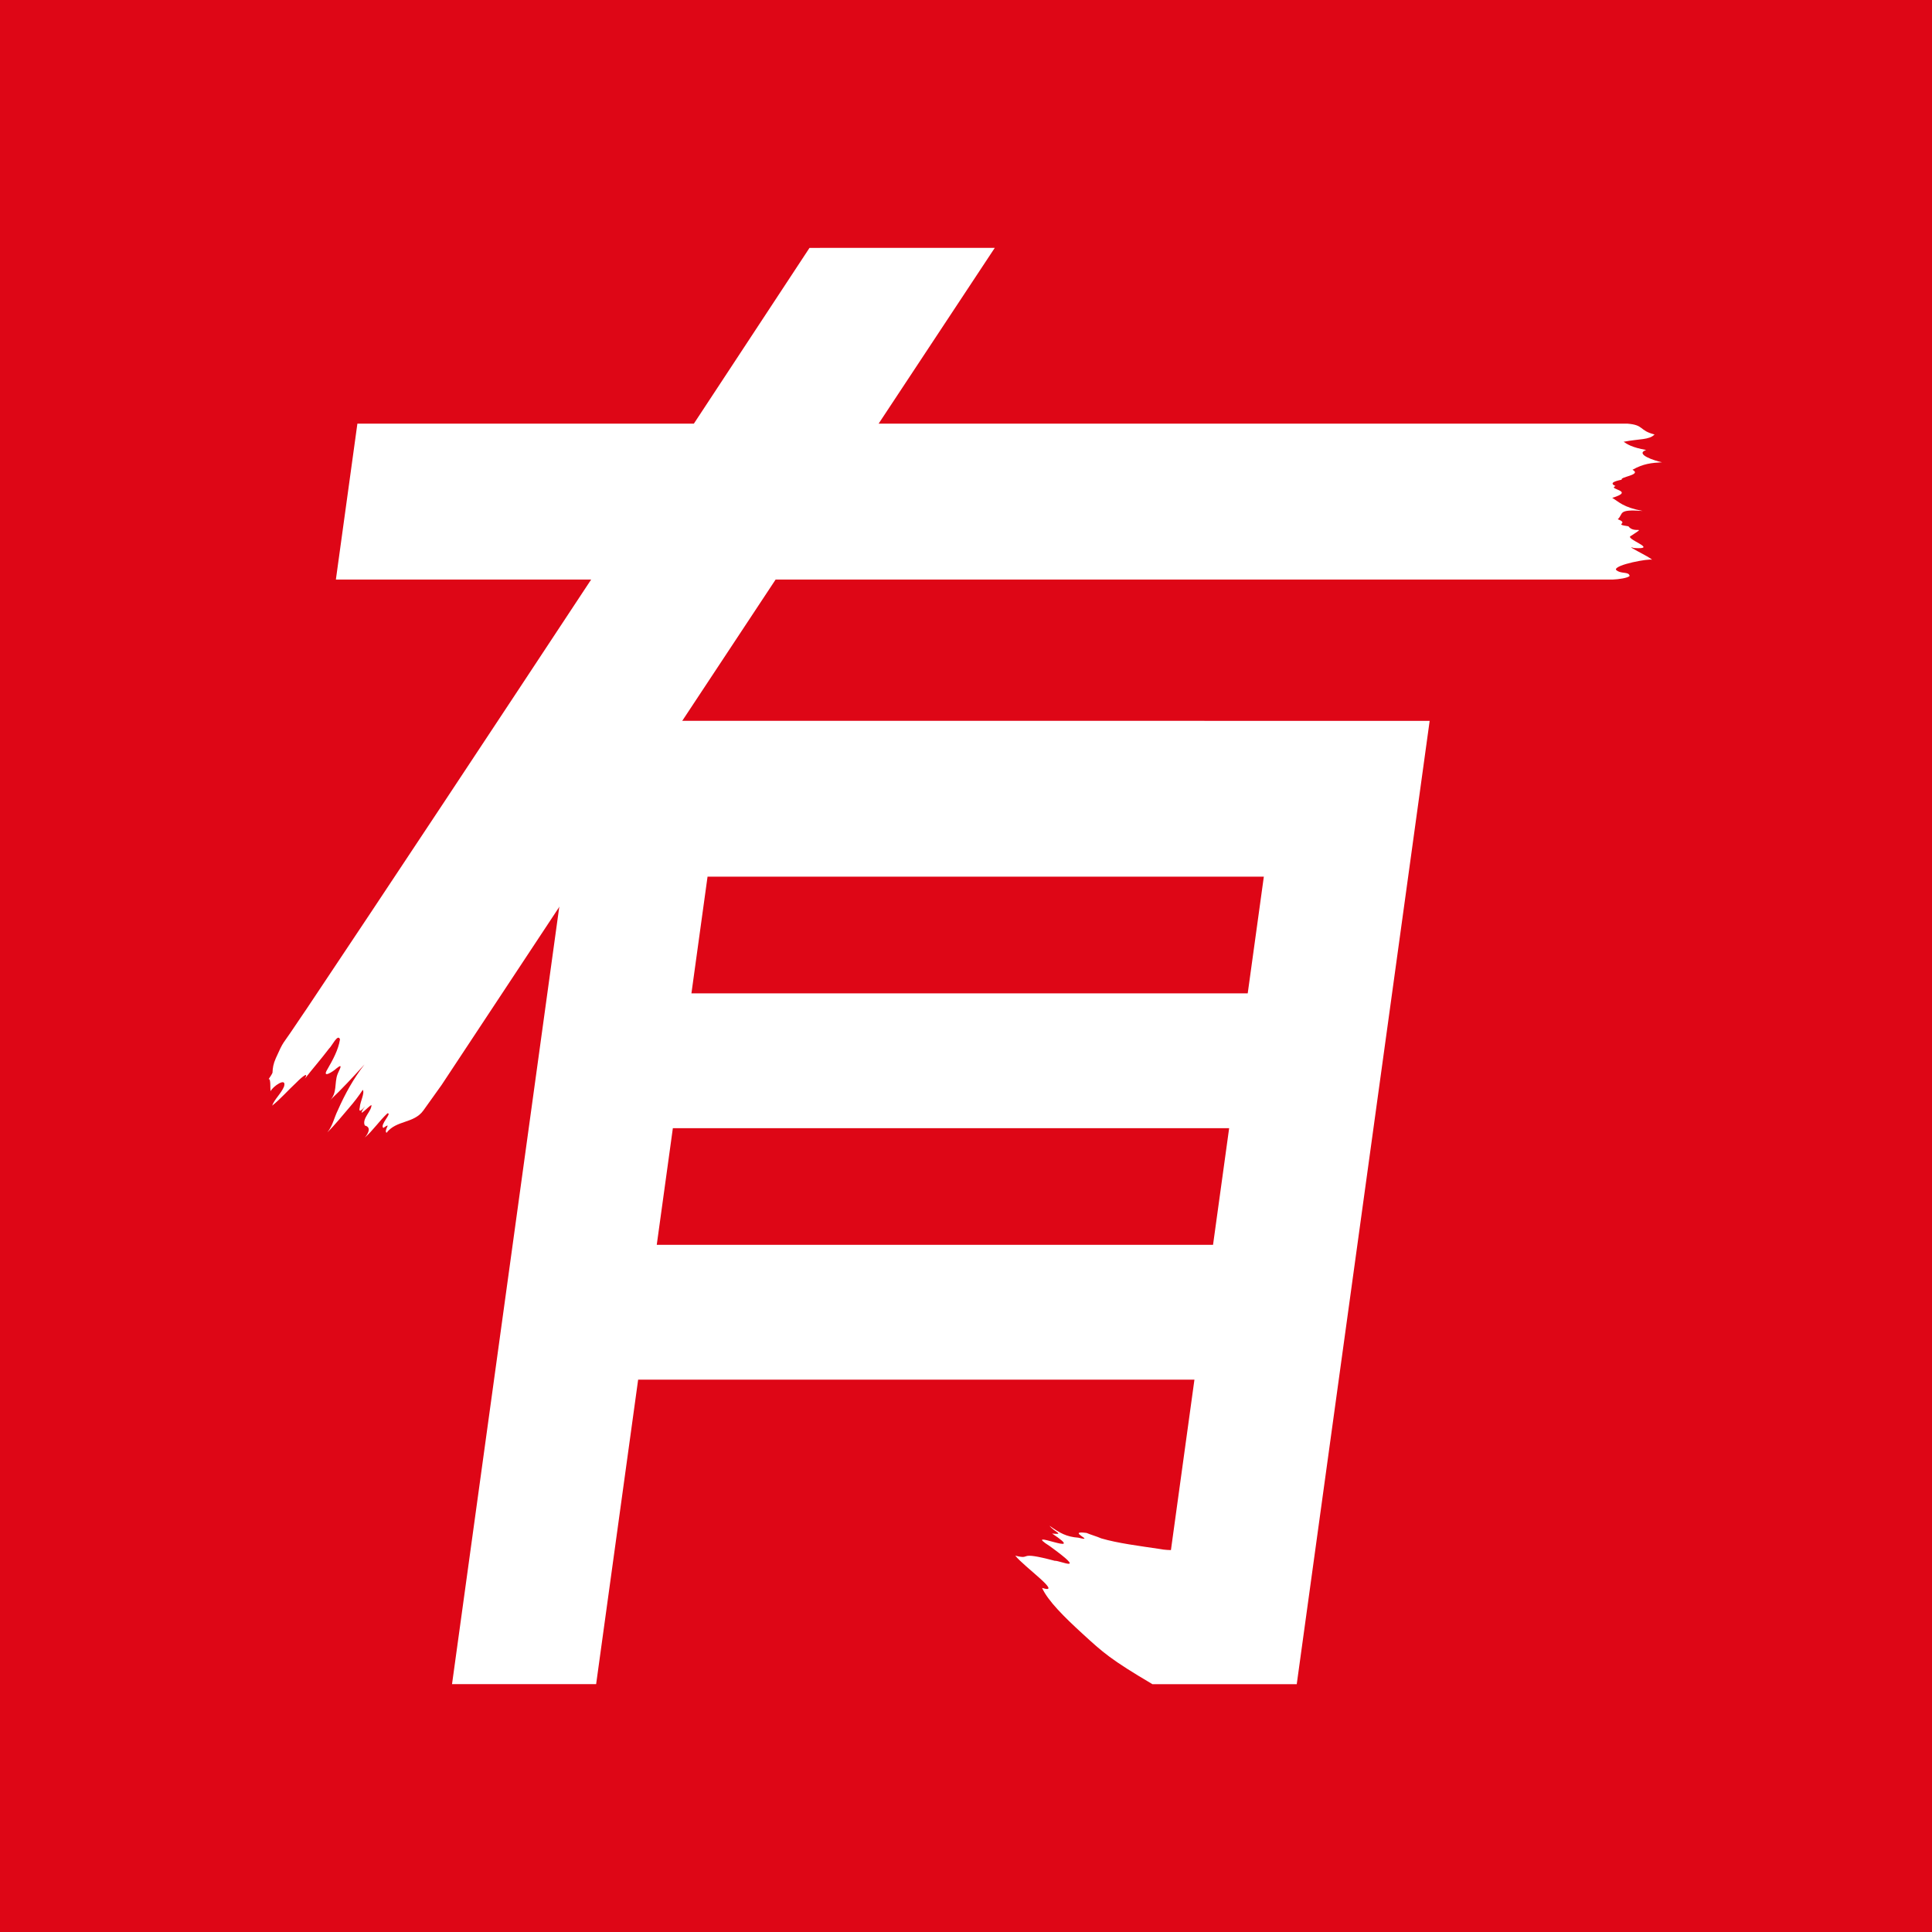 <!-- Created with Inkscape (http://www.inkscape.org/) -->
<svg
	width="192"
	height="192"
	viewBox="0 0 50.8 50.8"
	version="1.1"
	id="logo"
	xmlns="http://www.w3.org/2000/svg">
	<g id="brush-character">
		<rect id="logo-background" width="50.8" height="50.8" x="0" y="0" style="fill: #de0616"/>
		<g id="character" transform="matrix(0.926,0,0.008,1,0.023,-0.223)" style="fill: #ffffff">
			<path id="migi" d="m 22.903,6.741 c 0,0 -1.903,2.646 -3.324,4.622 h -9.554 l -0.646,4.098 h 7.249 c -2.754,3.821 -5.848,8.101 -8.169,11.277 -0.127,0.174 -0.195,0.26 -0.384,0.519 -0.315,0.434 -0.28,0.318 -0.511,0.792 -0.075,0.155 -0.089,0.252 -0.097,0.381 -0.014,0.034 -0.065,0.107 -0.111,0.167 0.068,-0.022 0.036,0.247 0.054,0.318 0.053,-0.118 0.467,-0.389 0.382,-0.124 -0.079,0.18 -0.282,0.343 -0.342,0.504 0.243,-0.179 0.451,-0.401 0.68,-0.596 0.065,-0.064 0.401,-0.359 0.257,-0.116 0.225,-0.265 0.467,-0.517 0.688,-0.785 0.084,-0.066 0.257,-0.411 0.316,-0.246 -0.049,0.277 -0.208,0.538 -0.363,0.785 -0.174,0.259 0.163,0.061 0.261,-0.025 0.217,-0.16 0.06,0.062 0.021,0.164 -0.091,0.227 -0.006,0.496 -0.223,0.683 0.347,-0.298 0.671,-0.624 0.995,-0.948 -0.315,0.369 -0.564,0.782 -0.769,1.206 -0.106,0.193 -0.149,0.412 -0.303,0.581 0.22,-0.197 0.414,-0.424 0.617,-0.639 0.148,-0.155 0.28,-0.314 0.4,-0.48 0.061,0.083 -0.081,0.319 -0.089,0.458 -0.074,0.275 0.276,-0.187 0.089,0.056 -0.145,0.233 0.16,-0.083 0.242,-0.116 0.012,0.157 -0.284,0.36 -0.192,0.54 0.186,0.043 0.104,0.202 -0.004,0.317 0.236,-0.187 0.417,-0.44 0.648,-0.637 0.147,-0.016 -0.229,0.302 -0.119,0.384 0.263,-0.17 0.004,0.047 0.088,0.129 0.287,-0.341 0.777,-0.239 1.053,-0.589 0.106,-0.134 0.522,-0.669 0.522,-0.669 L 21.866,15.461 h 21.955 1.827 c 0.131,-0.003 0.429,-0.04 0.468,-0.096 -0.025,-0.124 -0.254,-0.039 -0.387,-0.161 -0.038,-0.134 0.958,-0.301 1.027,-0.262 -0.044,-0.068 -0.823,-0.406 -0.516,-0.31 0.757,0.048 -0.306,-0.248 -0.07,-0.322 0.463,-0.282 0.084,-0.041 -0.078,-0.249 -0.447,-0.057 0.043,-0.065 -0.3,-0.185 0.174,-0.146 -0.016,-0.268 0.707,-0.218 -0.557,-0.098 -0.665,-0.237 -0.859,-0.344 0.676,-0.191 -0.151,-0.222 0.096,-0.311 -0.183,-0.077 -0.035,-0.127 0.178,-0.167 -0.061,-0.077 0.584,-0.123 0.307,-0.261 0.311,-0.16 0.535,-0.181 0.841,-0.197 -0.194,-0.035 -0.786,-0.212 -0.449,-0.323 -0.4,-0.067 -0.536,-0.151 -0.637,-0.216 0.455,-0.082 0.725,-0.044 0.88,-0.192 -0.45,-0.107 -0.283,-0.248 -0.77,-0.285 H 44.468 24.826 l 3.338,-4.622 z"/>
			<path id="tsuki" d="m 16.419,19.176 -3.993,25.33 h 4.092 l 1.262,-8.006 h 15.796 l -0.706,4.481 c 0,0 -0.183,-0.002 -0.322,-0.03 -0.572,-0.079 -1.186,-0.15 -1.655,-0.278 -0.117,-0.049 -0.289,-0.093 -0.415,-0.143 -0.613,-0.076 0.295,0.248 -0.234,0.125 -0.336,-0.023 -0.522,-0.12 -0.817,-0.314 0.147,0.172 0.441,0.239 0.073,0.205 1.089,0.671 -0.933,-0.182 -0.065,0.334 1.076,0.728 0.295,0.373 0.131,0.382 -1.117,-0.276 -0.611,-0.014 -1.117,-0.135 0.246,0.293 1.368,1.028 0.754,0.849 0.16,0.338 0.627,0.768 1.128,1.196 0.596,0.51 0.798,0.682 1.983,1.335 h 4.098 l 3.993,-25.33 z m 3.446,4.098 h 15.796 l -0.484,3.068 H 19.381 Z m -1.042,6.613 h 15.796 l -0.484,3.068 H 18.339 Z"/>
		</g>
	</g>
</svg>
